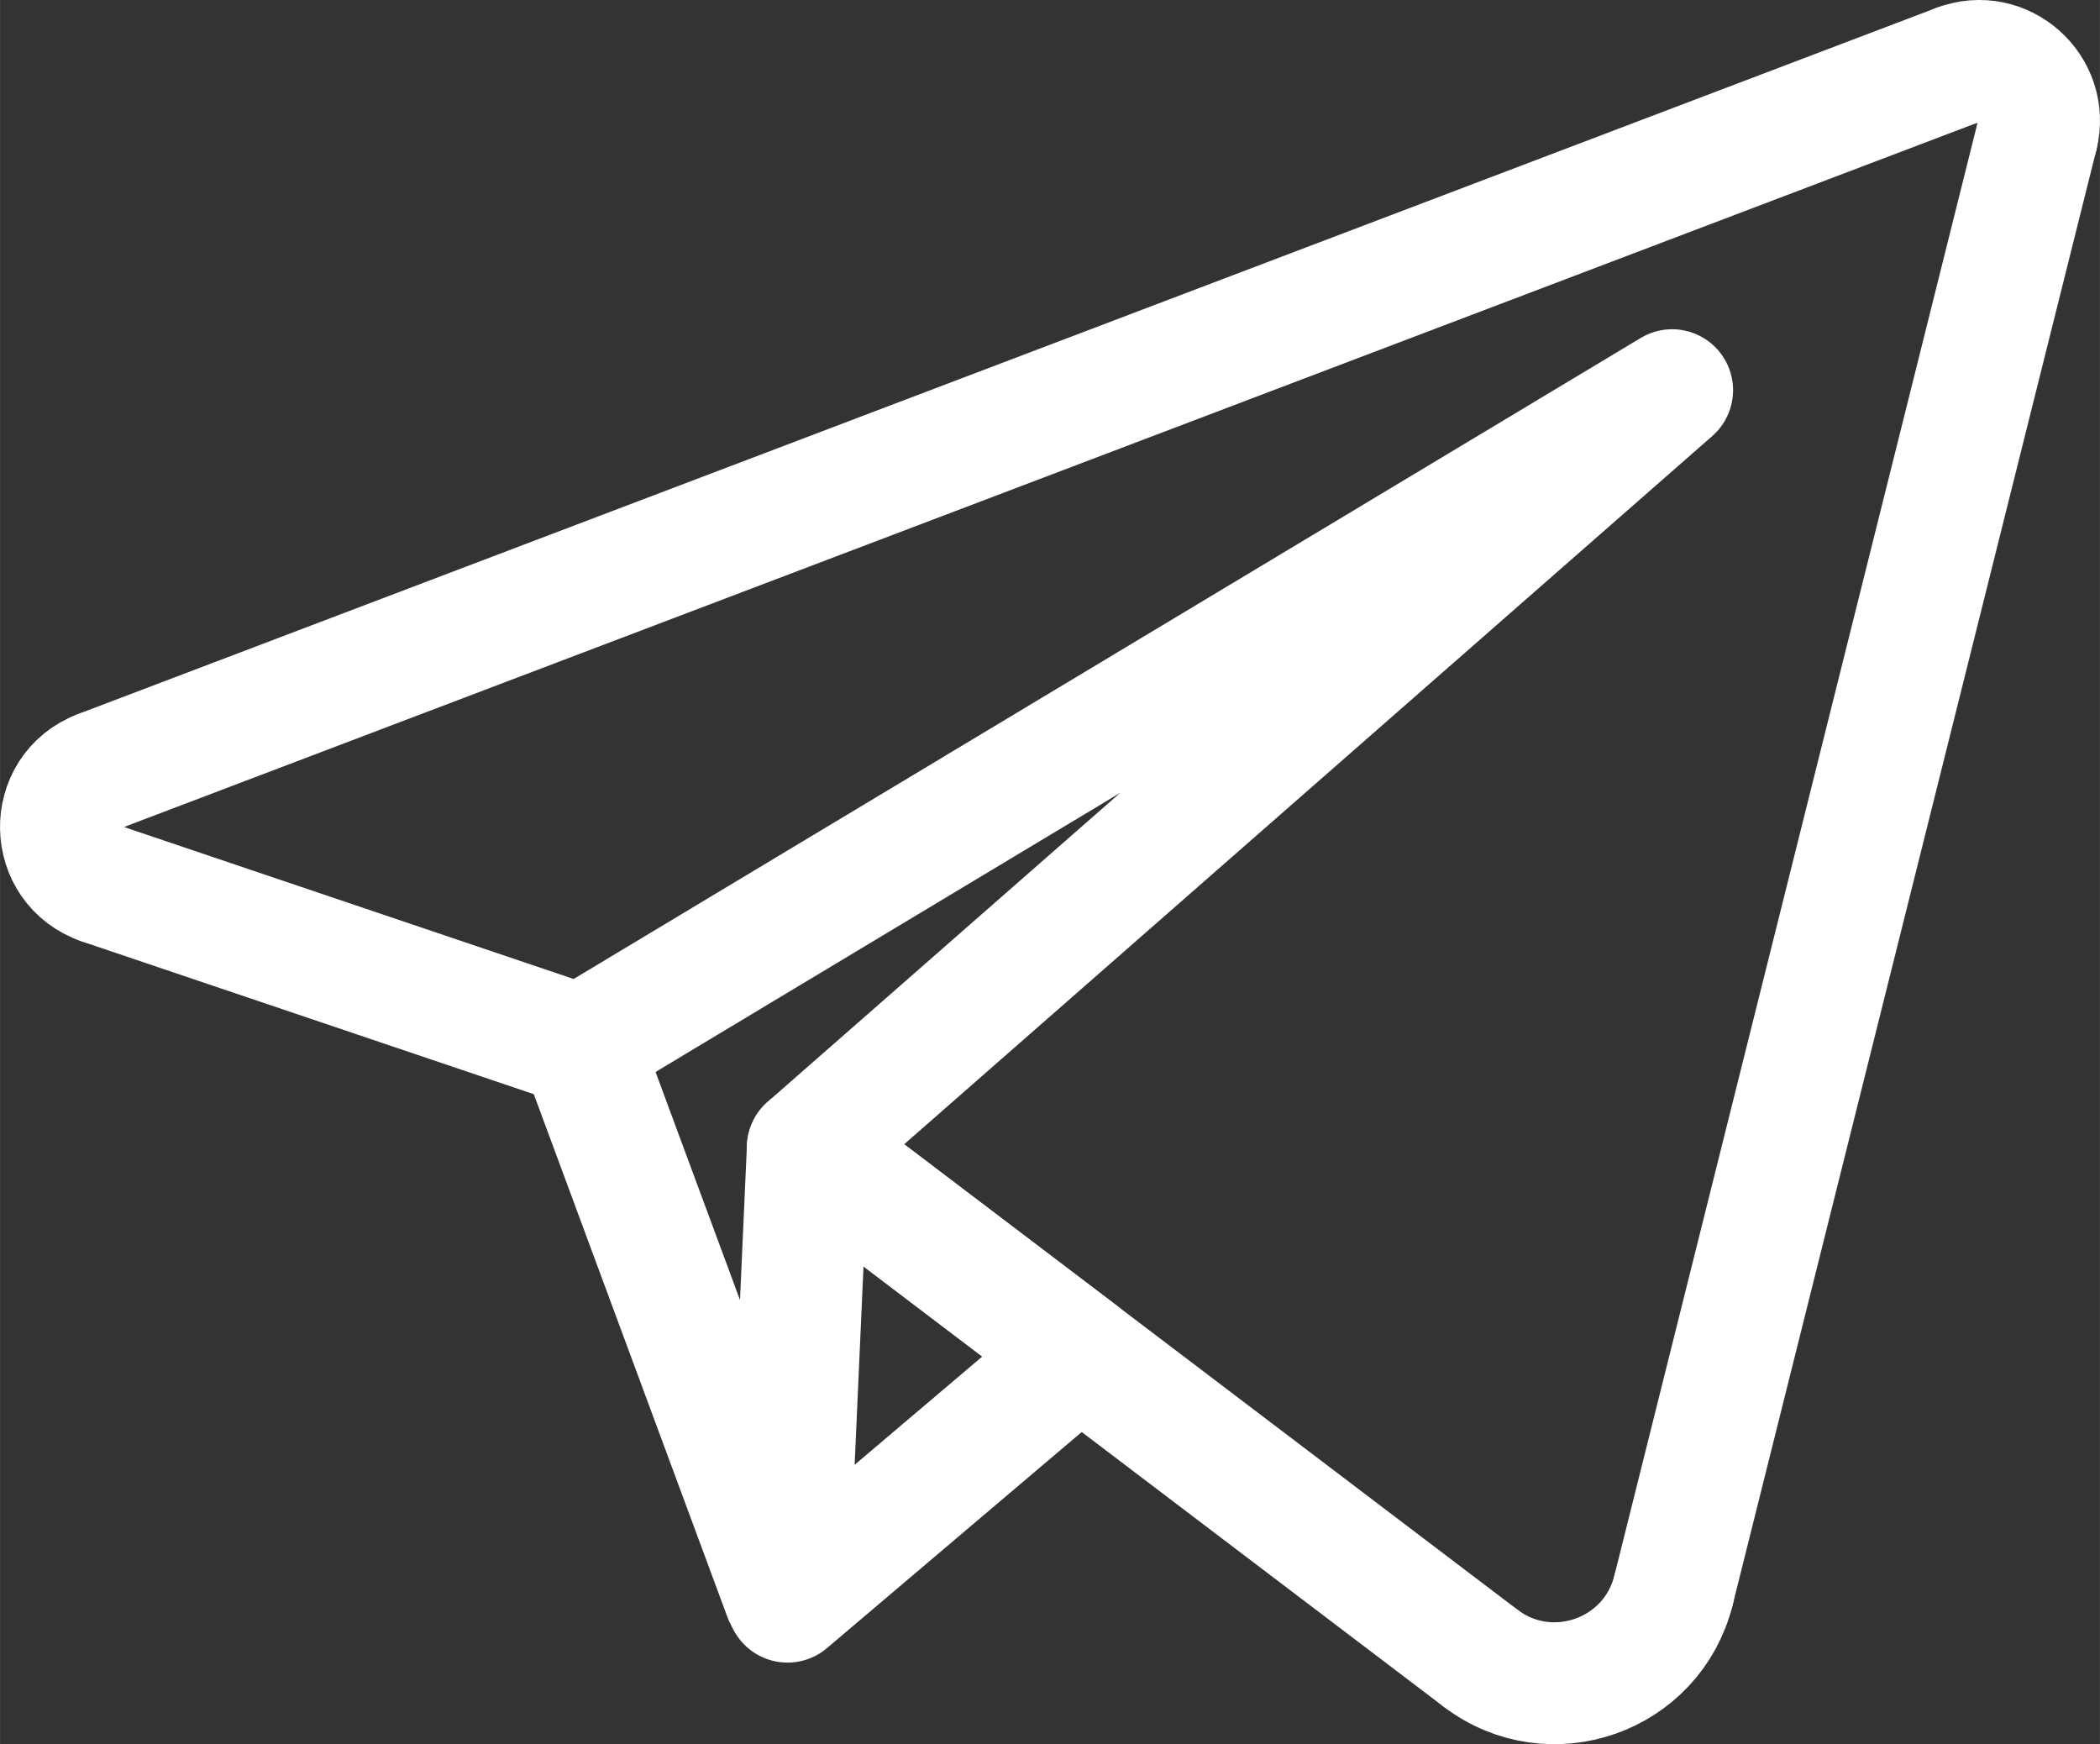 <?xml version="1.0" encoding="UTF-8"?> <svg xmlns="http://www.w3.org/2000/svg" xmlns:xlink="http://www.w3.org/1999/xlink" xmlns:xodm="http://www.corel.com/coreldraw/odm/2003" xml:space="preserve" width="30.394mm" height="25.242mm" version="1.1" style="shape-rendering:geometricPrecision; text-rendering:geometricPrecision; image-rendering:optimizeQuality; fill-rule:evenodd; clip-rule:evenodd" viewBox="0 0 185.04 153.68"><rect x="0" y="0" width="185.04" height="153.68" fill="#333333" stroke="none"/> <defs> <style type="text/css"> .str0 {stroke:white;stroke-width:10.74;stroke-linecap:round;stroke-linejoin:round;stroke-miterlimit:10} .fil0 {fill:none;fill-rule:nonzero} </style> </defs> <g id="Слой_x0020_1">  <g id="_2407505371232"> <line class="fil0 str0" x1="51.18" y1="92.14" x2="69.13" y2="140.61"></line> <polygon class="fil0 str0" points="71.18,101.12 69.39,141.12 95.13,119.29 "></polygon> <line class="fil0 str0" x1="172.52" y1="5.72" x2="8.77" y2="67.94"></line> <path class="fil0 str0" d="M8.77 67.94c-4.63,1.76 -4.5,8.34 0.19,9.93"></path> <polyline class="fil0 str0" points="8.95,77.87 51.18,92.14 147.34,34.38 71.18,101.12 130.47,146.11 "></polyline> <path class="fil0 str0" d="M130.47 146.11c6.17,4.68 15.11,1.53 16.99,-5.98"></path> <line class="fil0 str0" x1="147.46" y1="140.13" x2="179.51" y2="11.93"></line> <path class="fil0 str0" d="M179.51 11.93c1.03,-4.13 -3.01,-7.72 -6.99,-6.21"></path> </g> </g> </svg> 